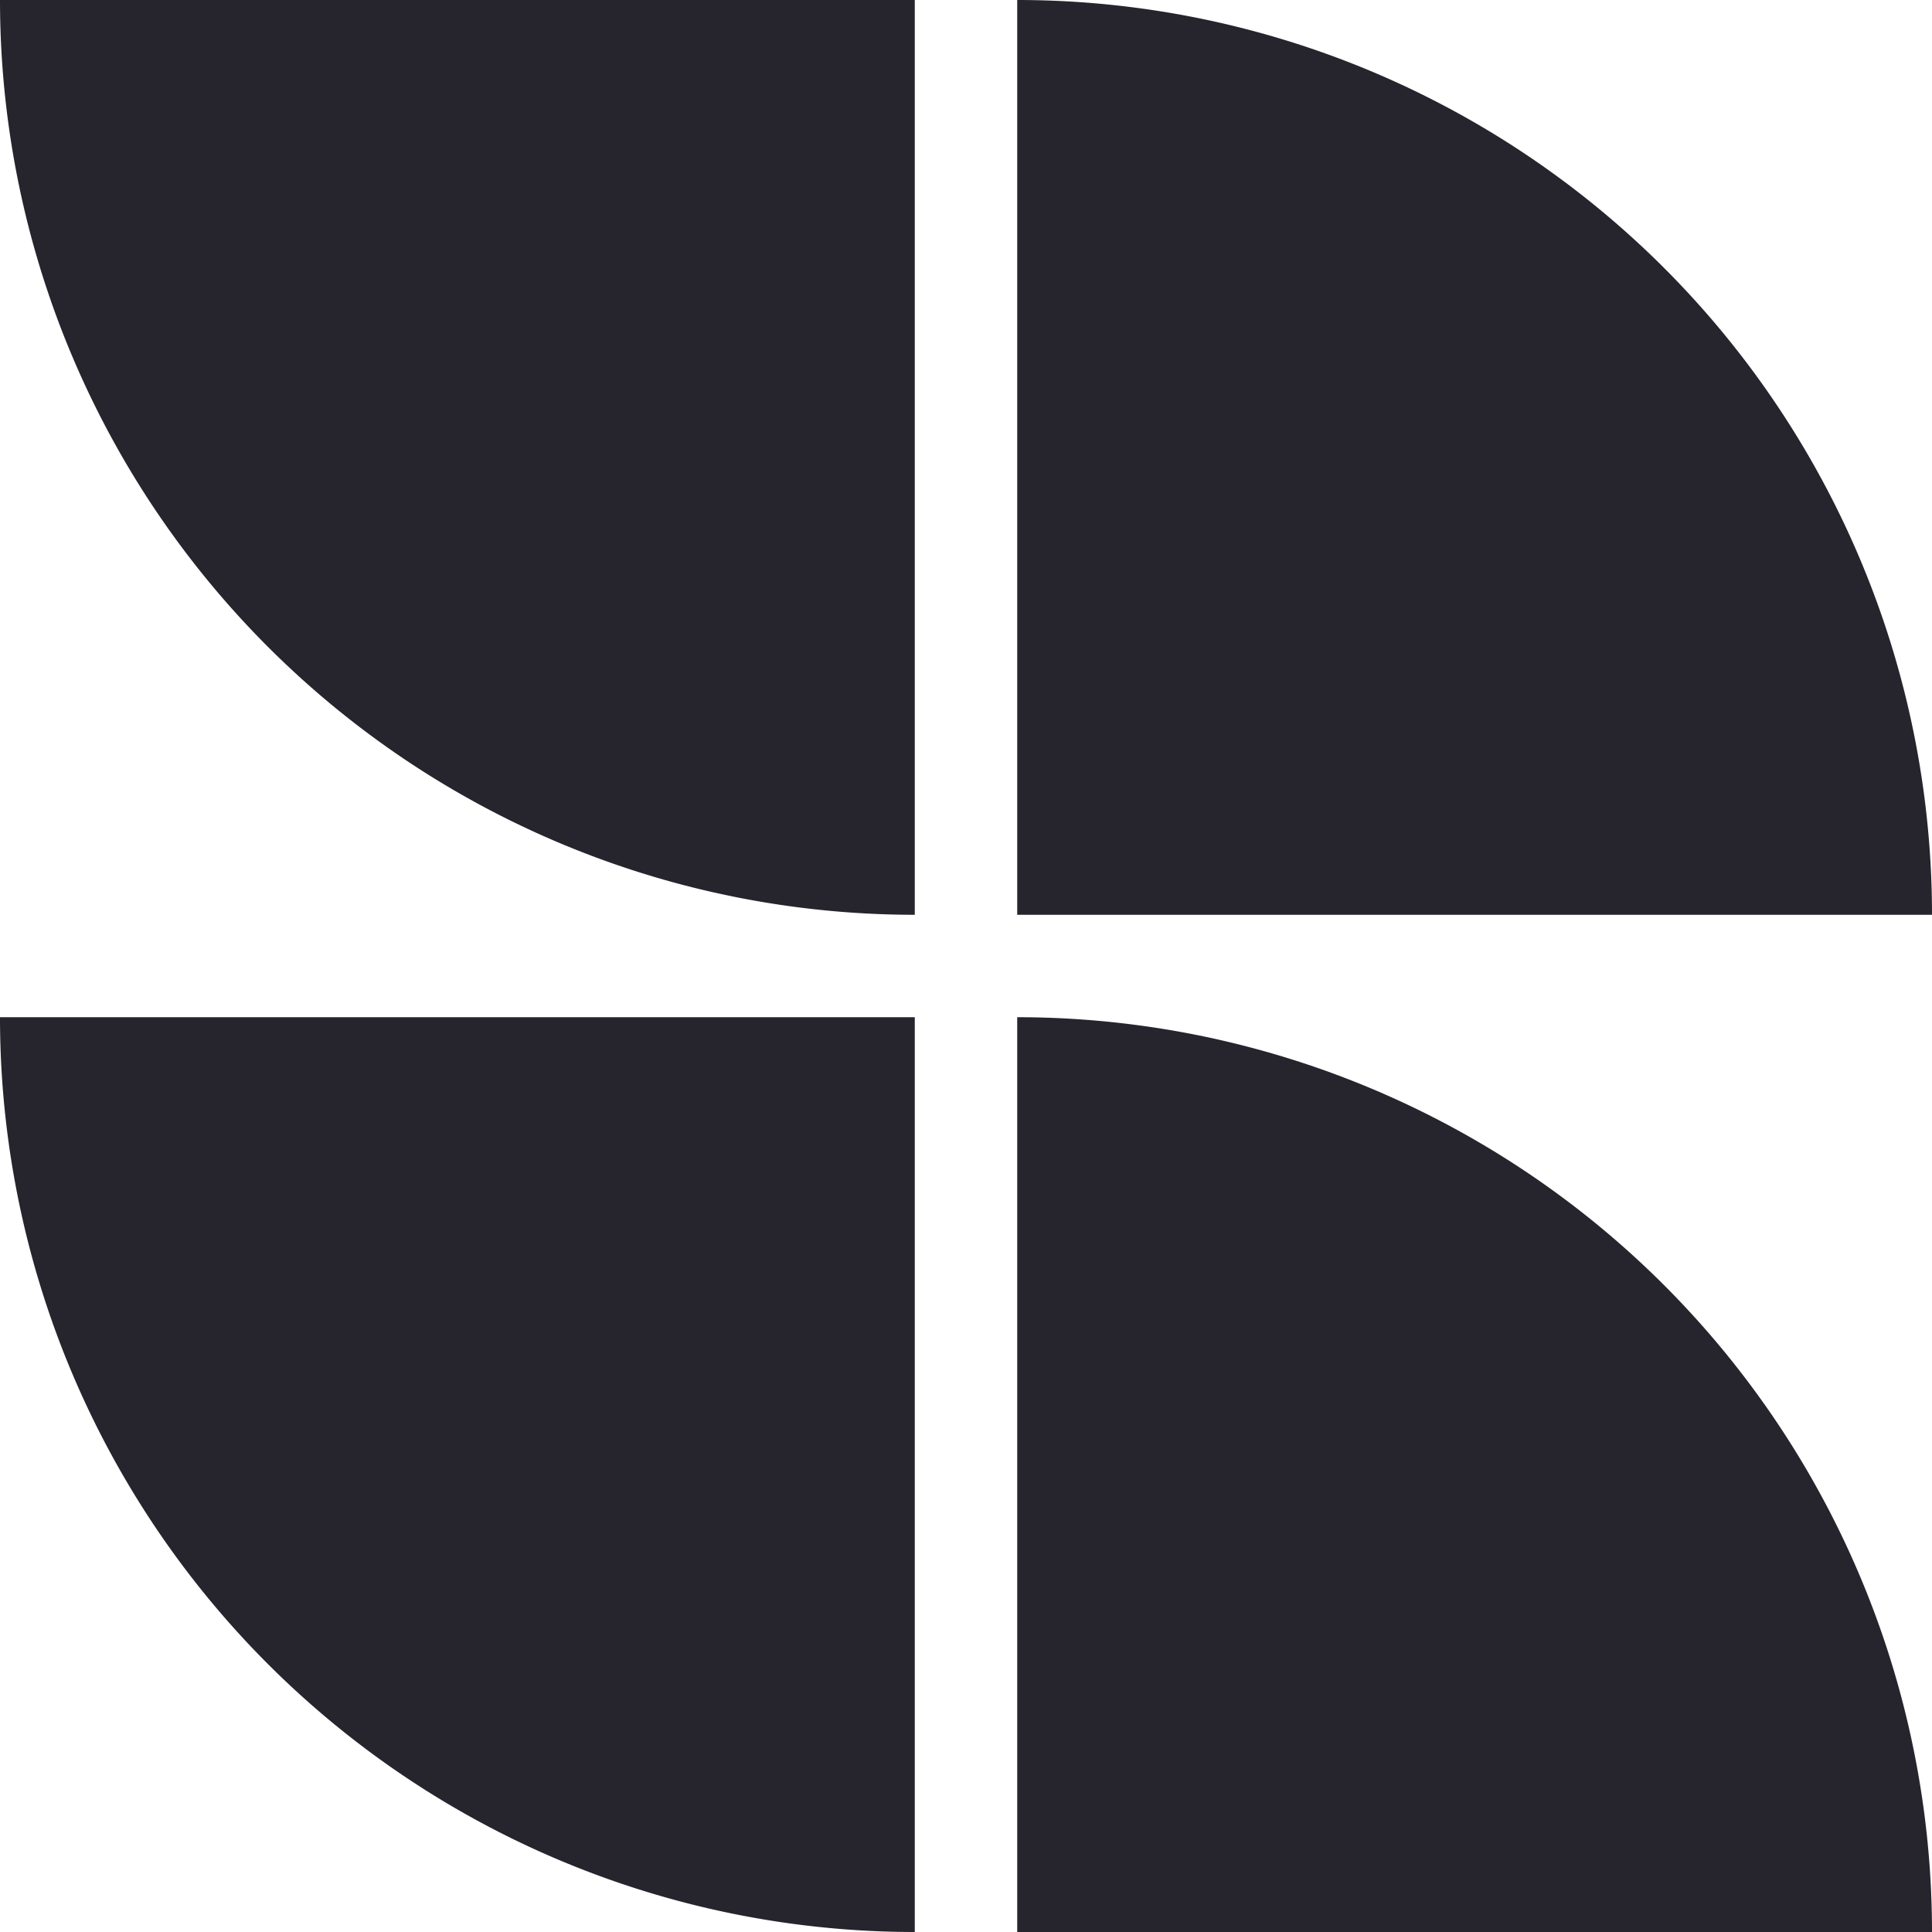 <svg id="vente-bateaux-picto" xmlns="http://www.w3.org/2000/svg" width="47.779" height="47.779" viewBox="0 0 47.779 47.779">
  <path id="Tracé_128" data-name="Tracé 128" d="M22.623,22.623V0H0A22.623,22.623,0,0,0,22.623,22.623" transform="translate(0 0)" fill="#26242d"/>
  <path id="Tracé_129" data-name="Tracé 129" d="M0,22.623H22.623A22.623,22.623,0,0,0,0,0Z" transform="translate(25.156 0)" fill="#26242d"/>
  <path id="Tracé_130" data-name="Tracé 130" d="M22.623,22.623V0H0A22.623,22.623,0,0,0,22.623,22.623" transform="translate(0 25.156)" fill="#26242d"/>
  <path id="Tracé_131" data-name="Tracé 131" d="M0,22.623H22.623A22.623,22.623,0,0,0,0,0Z" transform="translate(25.156 25.156)" fill="#26242d"/>
</svg>
